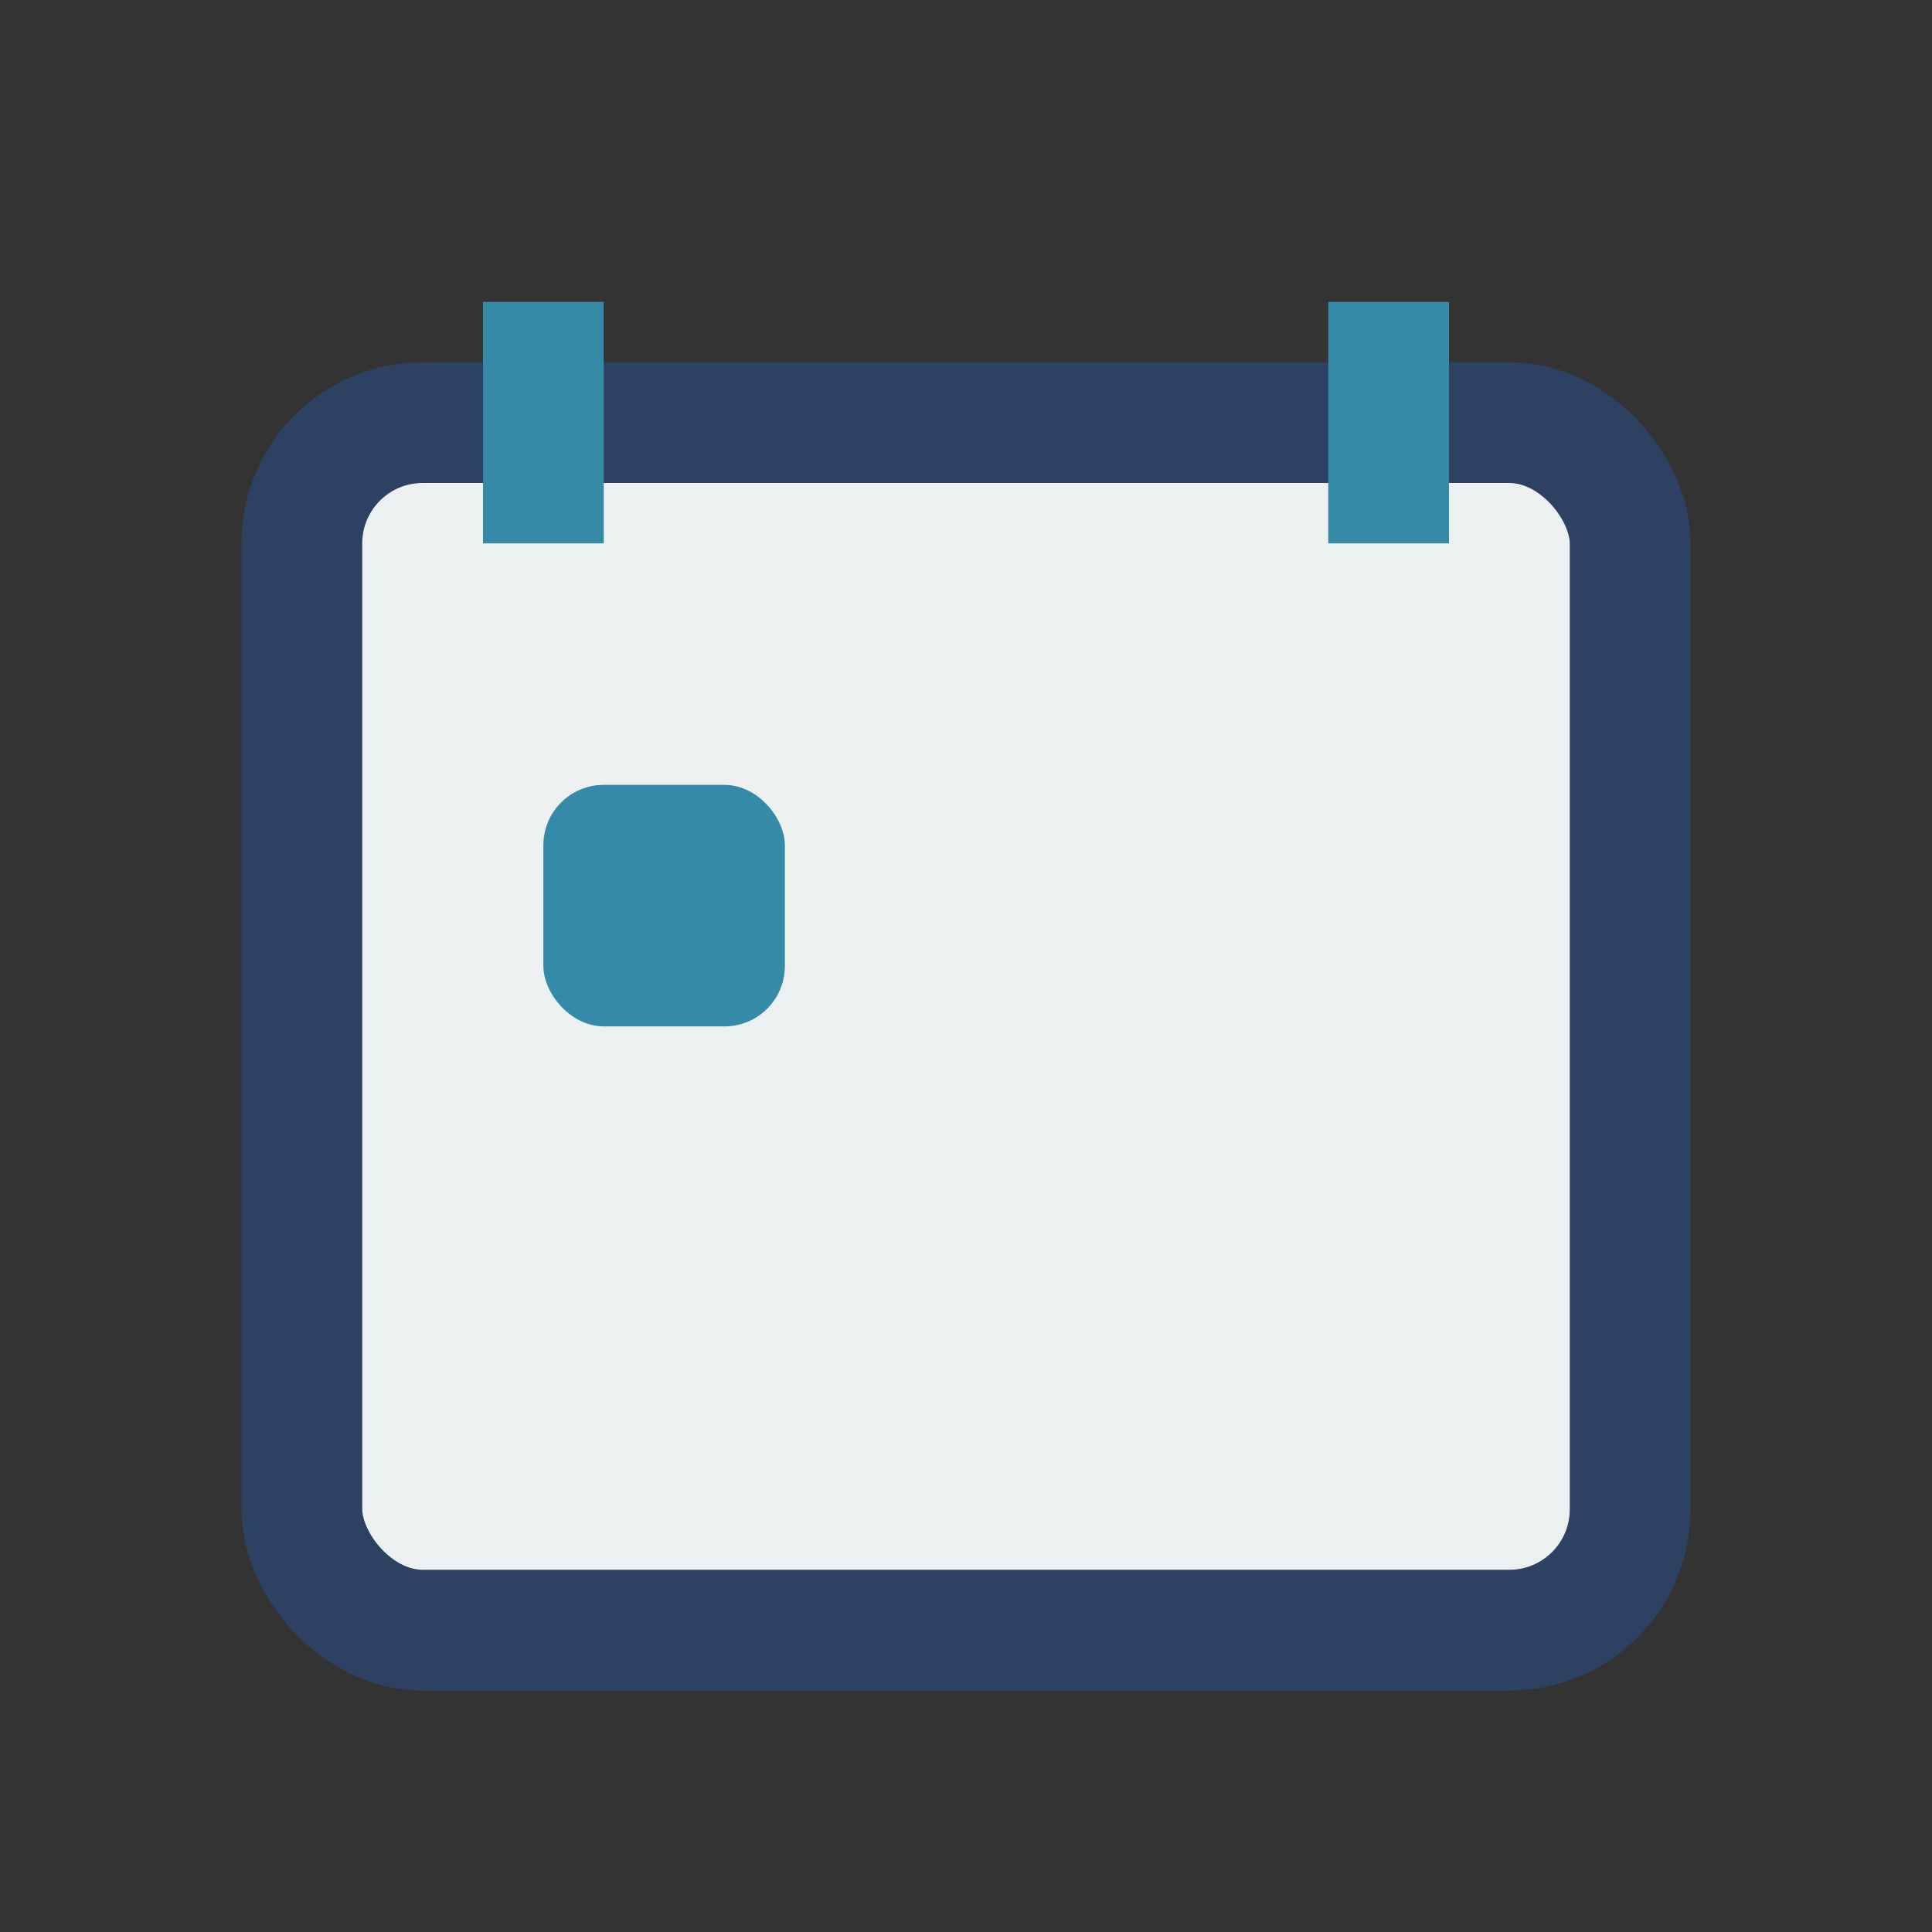 <?xml version="1.0" encoding="UTF-8"?>
<svg xmlns="http://www.w3.org/2000/svg" width="32" height="32" viewBox="0 0 32 32"><rect x="0" y="0" width="32" height="32" fill="#333333" stroke="none"/><rect fill="#ECF0F1" stroke="#2D4263" stroke-width="2" x="5" y="7" width="22" height="20" rx="2"/><path stroke="#348AA7" stroke-width="2" d="M9 5v4m14-4v4"/><rect fill="#348AA7" x="9" y="13" width="4" height="4" rx="1"/></svg>